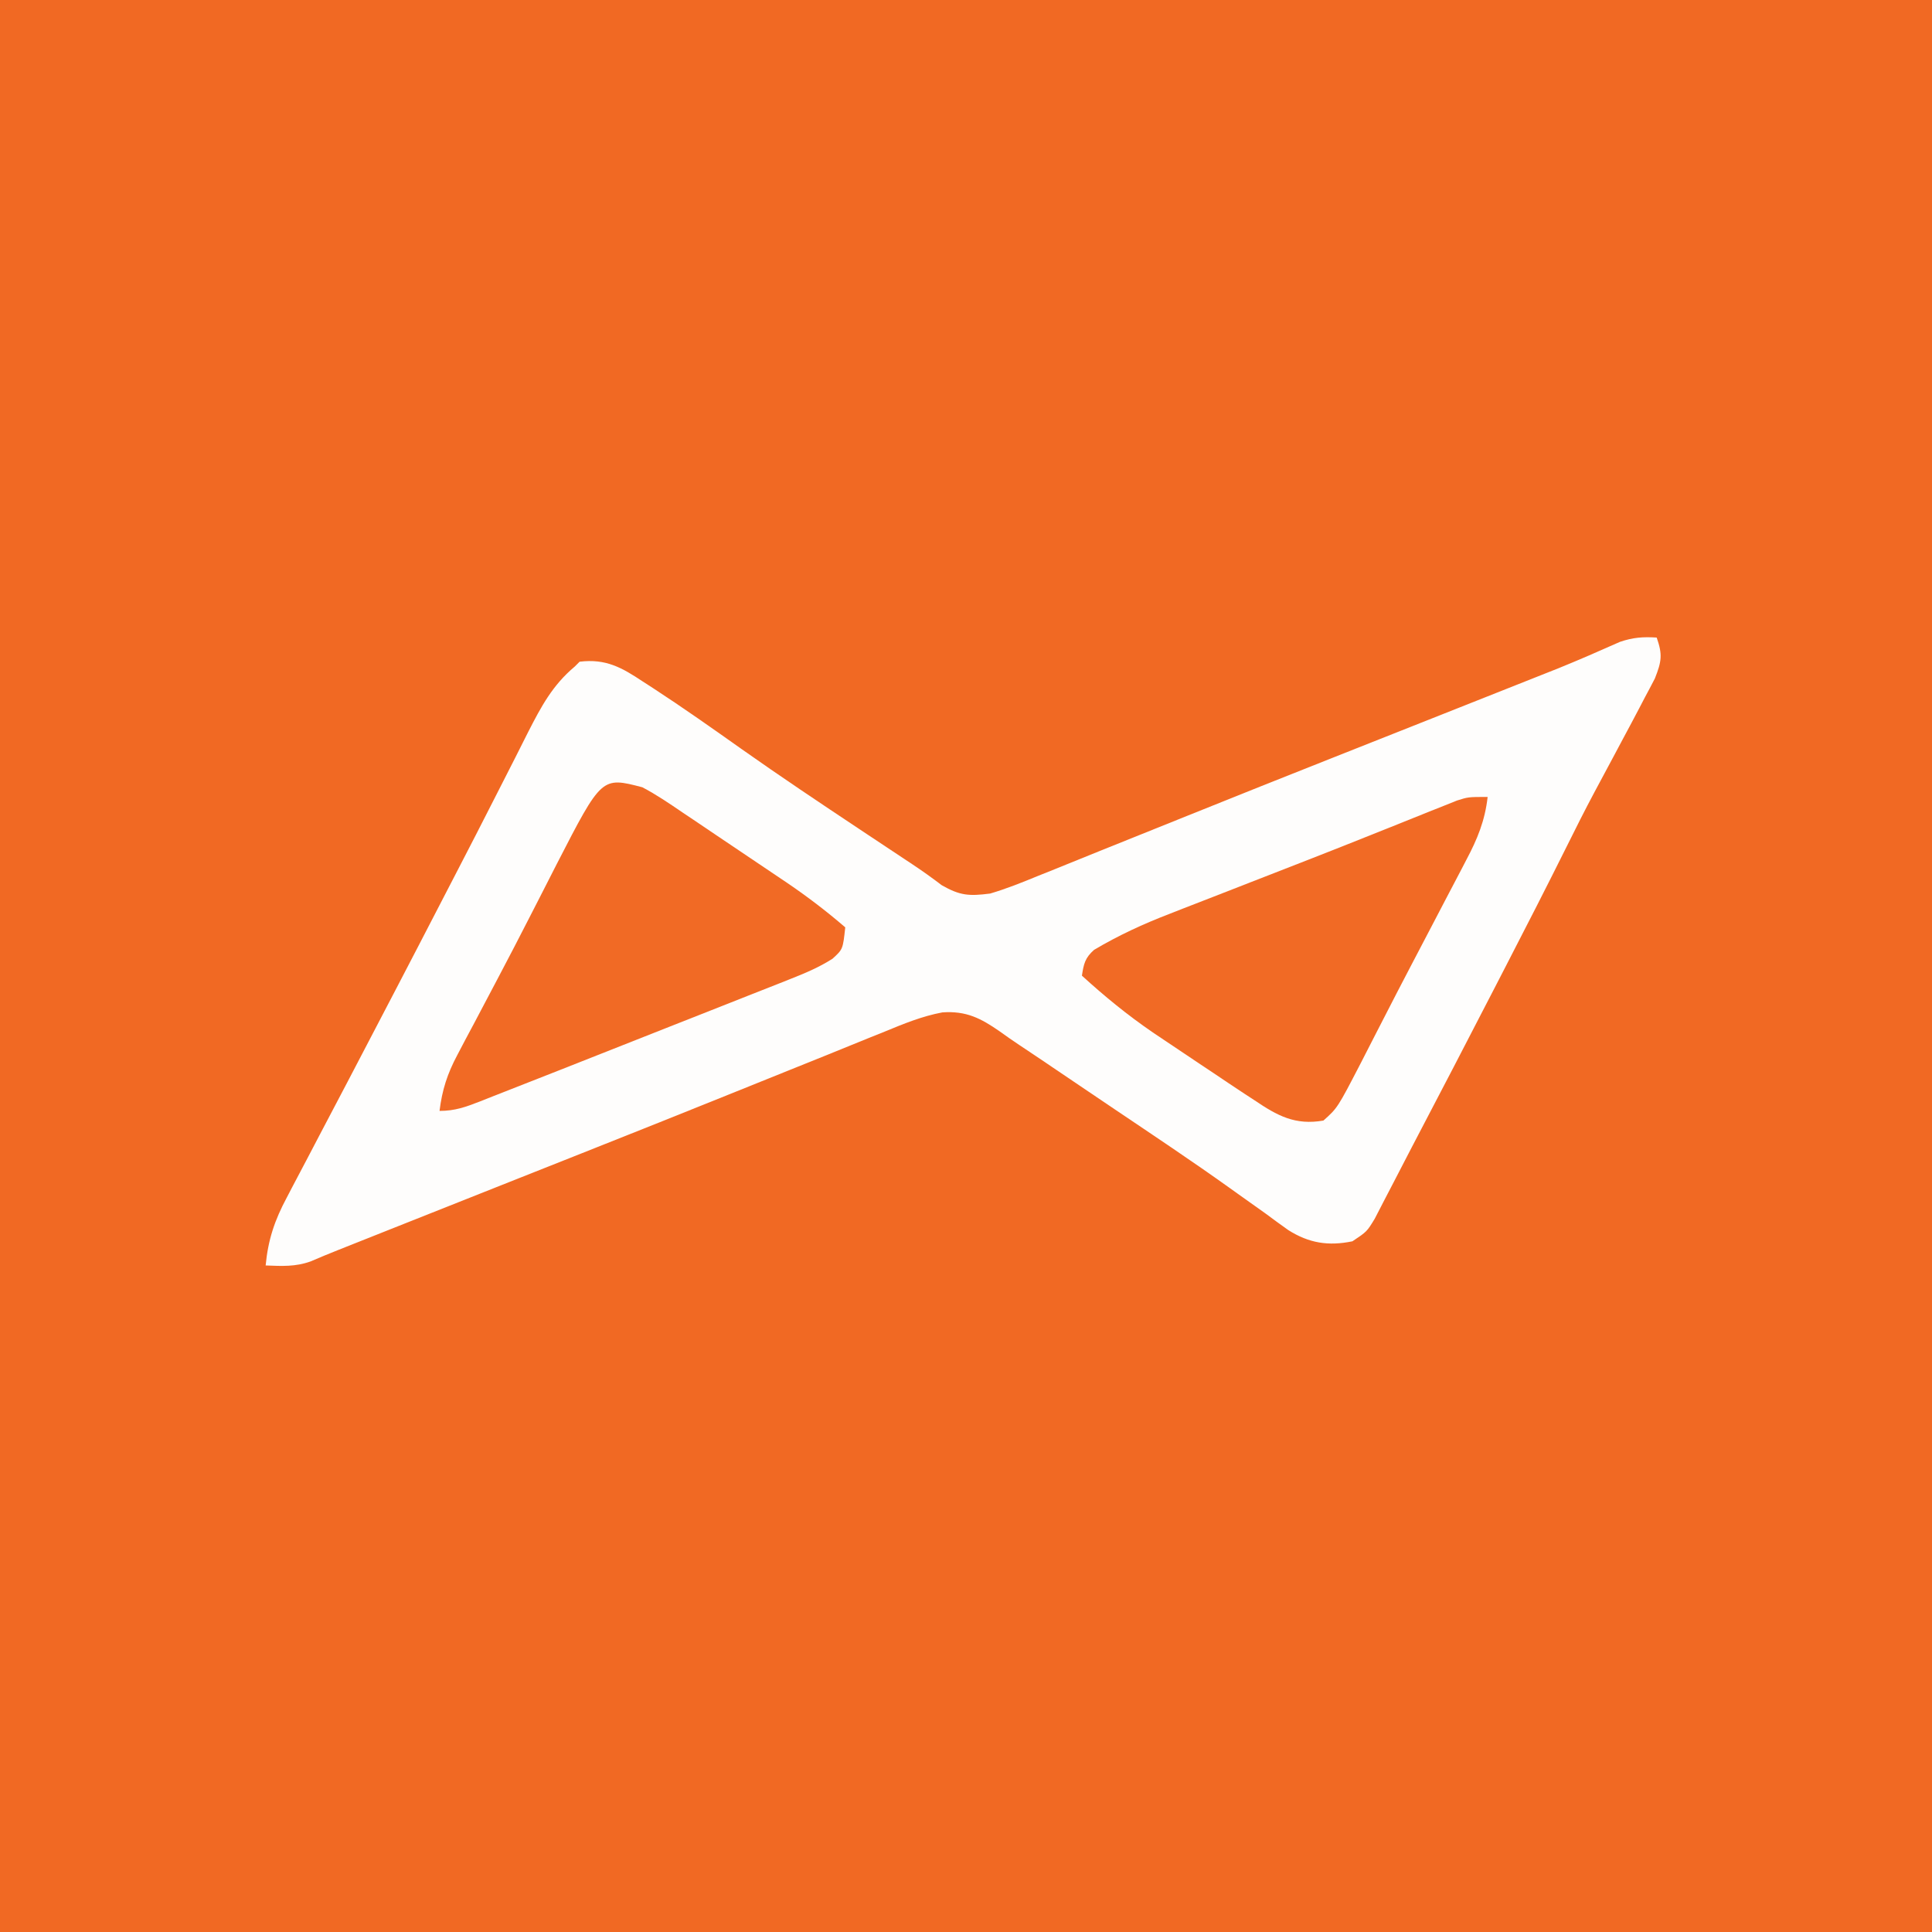<?xml version="1.0" encoding="UTF-8"?>
<svg version="1.1" xmlns="http://www.w3.org/2000/svg" width="400" height="400">
<rect width="100%" height="100%" fill="#333333" stroke="none"/>
<path d="M0 0 C132 0 264 0 400 0 C400 132 400 264 400 400 C268 400 136 400 0 400 C0 268 0 136 0 0 Z " fill="#F16923" transform="translate(0,0)"/>
<path d="M0 0 C1.234 3.521 1.028 4.929 -0.371 8.461 C-1.045 9.773 -1.735 11.078 -2.438 12.375 C-2.803 13.077 -3.168 13.779 -3.545 14.502 C-4.682 16.676 -5.838 18.839 -7 21 C-7.679 22.273 -8.357 23.547 -9.035 24.82 C-10.315 27.221 -11.601 29.618 -12.889 32.013 C-14.907 35.797 -16.831 39.623 -18.734 43.465 C-22.835 51.701 -27.029 59.887 -31.25 68.062 C-31.995 69.506 -32.739 70.95 -33.484 72.394 C-39.2 83.471 -44.936 94.537 -50.73 105.573 C-51.965 107.933 -53.187 110.3 -54.406 112.668 C-55.125 114.05 -55.843 115.431 -56.562 116.812 C-57.162 117.974 -57.761 119.135 -58.379 120.332 C-60 123 -60 123 -63 125 C-67.985 126.025 -71.997 125.384 -76.285 122.668 C-77.892 121.528 -79.483 120.366 -81.062 119.188 C-82.971 117.827 -84.881 116.469 -86.793 115.113 C-87.325 114.732 -87.858 114.351 -88.406 113.958 C-96.215 108.379 -104.203 103.059 -112.164 97.701 C-114.841 95.898 -117.515 94.091 -120.188 92.282 C-121.873 91.144 -123.557 90.005 -125.242 88.867 C-126.006 88.35 -126.77 87.833 -127.557 87.3 C-129.005 86.323 -130.457 85.354 -131.914 84.392 C-133.308 83.462 -134.684 82.506 -136.041 81.524 C-139.944 78.818 -142.952 77.256 -147.898 77.607 C-152.077 78.389 -155.894 79.952 -159.809 81.574 C-160.776 81.962 -161.744 82.35 -162.741 82.749 C-165.978 84.049 -169.208 85.369 -172.438 86.688 C-174.729 87.611 -177.02 88.534 -179.312 89.454 C-183.042 90.954 -186.772 92.454 -190.499 93.961 C-201.172 98.275 -211.866 102.536 -222.566 106.781 C-223.394 107.109 -224.221 107.438 -225.073 107.776 C-228.404 109.097 -231.735 110.418 -235.066 111.739 C-243.113 114.93 -251.158 118.126 -259.203 121.323 C-261.354 122.179 -263.506 123.034 -265.657 123.888 C-266.962 124.407 -268.267 124.926 -269.572 125.444 C-271.261 126.115 -271.261 126.115 -272.984 126.8 C-274.888 127.557 -276.783 128.339 -278.663 129.152 C-281.821 130.298 -284.672 130.131 -288 130 C-287.499 124.683 -286.137 120.627 -283.605 115.906 C-283.262 115.246 -282.919 114.587 -282.565 113.907 C-281.449 111.766 -280.318 109.633 -279.188 107.5 C-278.405 106.005 -277.623 104.51 -276.842 103.015 C-274.916 99.33 -272.98 95.652 -271.04 91.975 C-269.107 88.304 -267.193 84.623 -265.277 80.942 C-263.86 78.22 -262.438 75.501 -261.016 72.781 C-257.855 66.729 -254.717 60.665 -251.582 54.6 C-250.632 52.763 -249.68 50.927 -248.729 49.091 C-245.823 43.483 -242.928 37.871 -240.076 32.236 C-238.816 29.749 -237.548 27.265 -236.28 24.781 C-235.398 23.046 -234.526 21.306 -233.655 19.565 C-230.945 14.265 -228.59 9.844 -224 6 C-223.67 5.67 -223.34 5.34 -223 5 C-217.562 4.334 -214.259 6.208 -209.875 9.125 C-209.18 9.573 -208.486 10.021 -207.77 10.483 C-201.554 14.535 -195.494 18.811 -189.44 23.1 C-181.432 28.754 -173.289 34.198 -165.125 39.625 C-164.467 40.062 -163.809 40.5 -163.131 40.95 C-160.128 42.946 -157.123 44.94 -154.118 46.932 C-152.043 48.308 -150.013 49.755 -148.035 51.267 C-144.219 53.446 -142.355 53.556 -138 53 C-134.611 52.002 -131.378 50.7 -128.113 49.355 C-127.131 48.962 -126.148 48.569 -125.136 48.165 C-121.857 46.85 -118.585 45.519 -115.312 44.188 C-112.999 43.257 -110.684 42.327 -108.369 41.398 C-104.644 39.904 -100.92 38.408 -97.197 36.907 C-87.075 32.825 -76.936 28.789 -66.789 24.77 C-65.247 24.159 -63.705 23.548 -62.163 22.937 C-59.1 21.723 -56.037 20.51 -52.974 19.297 C-46.382 16.686 -39.79 14.073 -33.2 11.457 C-31.883 10.934 -30.566 10.411 -29.248 9.889 C-27.42 9.165 -25.592 8.439 -23.763 7.713 C-22.63 7.263 -21.497 6.814 -20.329 6.351 C-16.054 4.616 -11.829 2.771 -7.615 0.895 C-4.902 -0.034 -2.845 -0.177 0 0 Z " fill="#FEFDFC" transform="translate(343,132)"/>
<path d="M0 0 C-0.548 4.879 -2.116 8.711 -4.395 12.996 C-4.738 13.658 -5.082 14.321 -5.436 15.003 C-6.554 17.152 -7.683 19.295 -8.812 21.438 C-9.587 22.919 -10.361 24.401 -11.134 25.884 C-12.684 28.855 -14.239 31.823 -15.797 34.791 C-17.771 38.554 -19.718 42.331 -21.656 46.113 C-22.195 47.161 -22.734 48.209 -23.29 49.289 C-24.278 51.21 -25.262 53.132 -26.243 55.056 C-31.074 64.383 -31.074 64.383 -34 67 C-39.851 68.019 -43.535 66.002 -48.25 62.812 C-49.265 62.151 -49.265 62.151 -50.301 61.475 C-52.546 60.001 -54.773 58.502 -57 57 C-57.813 56.46 -58.626 55.92 -59.463 55.363 C-61.982 53.689 -64.493 52.004 -67 50.312 C-67.776 49.791 -68.553 49.269 -69.353 48.732 C-74.568 45.161 -79.334 41.262 -84 37 C-83.626 34.556 -83.357 33.316 -81.476 31.65 C-76.407 28.652 -71.291 26.289 -65.797 24.18 C-64.929 23.839 -64.06 23.498 -63.166 23.146 C-60.363 22.048 -57.557 20.961 -54.75 19.875 C-52.816 19.121 -50.882 18.365 -48.949 17.61 C-45.101 16.106 -41.251 14.606 -37.4 13.109 C-32.617 11.245 -27.847 9.351 -23.082 7.441 C-21.78 6.921 -20.477 6.401 -19.175 5.881 C-16.823 4.941 -14.474 3.997 -12.126 3.048 C-11.096 2.639 -10.065 2.23 -9.004 1.809 C-8.125 1.456 -7.247 1.103 -6.342 0.74 C-4 0 -4 0 0 0 Z " fill="#F16A25" transform="translate(308,165)"/>
<path d="M0 0 C2.891 1.519 5.556 3.331 8.25 5.172 C9.026 5.691 9.803 6.211 10.603 6.746 C12.24 7.844 13.873 8.947 15.504 10.055 C17.985 11.74 20.476 13.41 22.969 15.078 C24.563 16.15 26.157 17.223 27.75 18.297 C28.488 18.793 29.225 19.289 29.985 19.8 C34.196 22.665 38.144 25.673 42 29 C41.51 33.534 41.51 33.534 39.364 35.495 C36.49 37.325 33.601 38.52 30.431 39.771 C29.78 40.03 29.129 40.289 28.458 40.556 C26.313 41.408 24.164 42.251 22.016 43.094 C20.516 43.687 19.016 44.281 17.517 44.875 C13.57 46.438 9.62 47.993 5.669 49.547 C2.461 50.811 -0.746 52.079 -3.952 53.348 C-12.962 56.913 -21.975 60.473 -31 64 C-32.303 64.517 -32.303 64.517 -33.633 65.044 C-36.585 66.194 -38.8 67 -42 67 C-41.451 62.628 -40.393 59.343 -38.332 55.457 C-37.775 54.396 -37.218 53.335 -36.644 52.241 C-36.04 51.11 -35.435 49.978 -34.812 48.812 C-34.185 47.624 -33.558 46.436 -32.932 45.247 C-31.956 43.394 -30.979 41.542 -29.999 39.691 C-27.675 35.3 -25.393 30.889 -23.133 26.465 C-22.507 25.243 -21.881 24.021 -21.255 22.8 C-20.069 20.484 -18.887 18.166 -17.708 15.847 C-8.423 -2.2 -8.423 -2.2 0 0 Z " fill="#F16A25" transform="translate(133,163)"/>
</svg>
